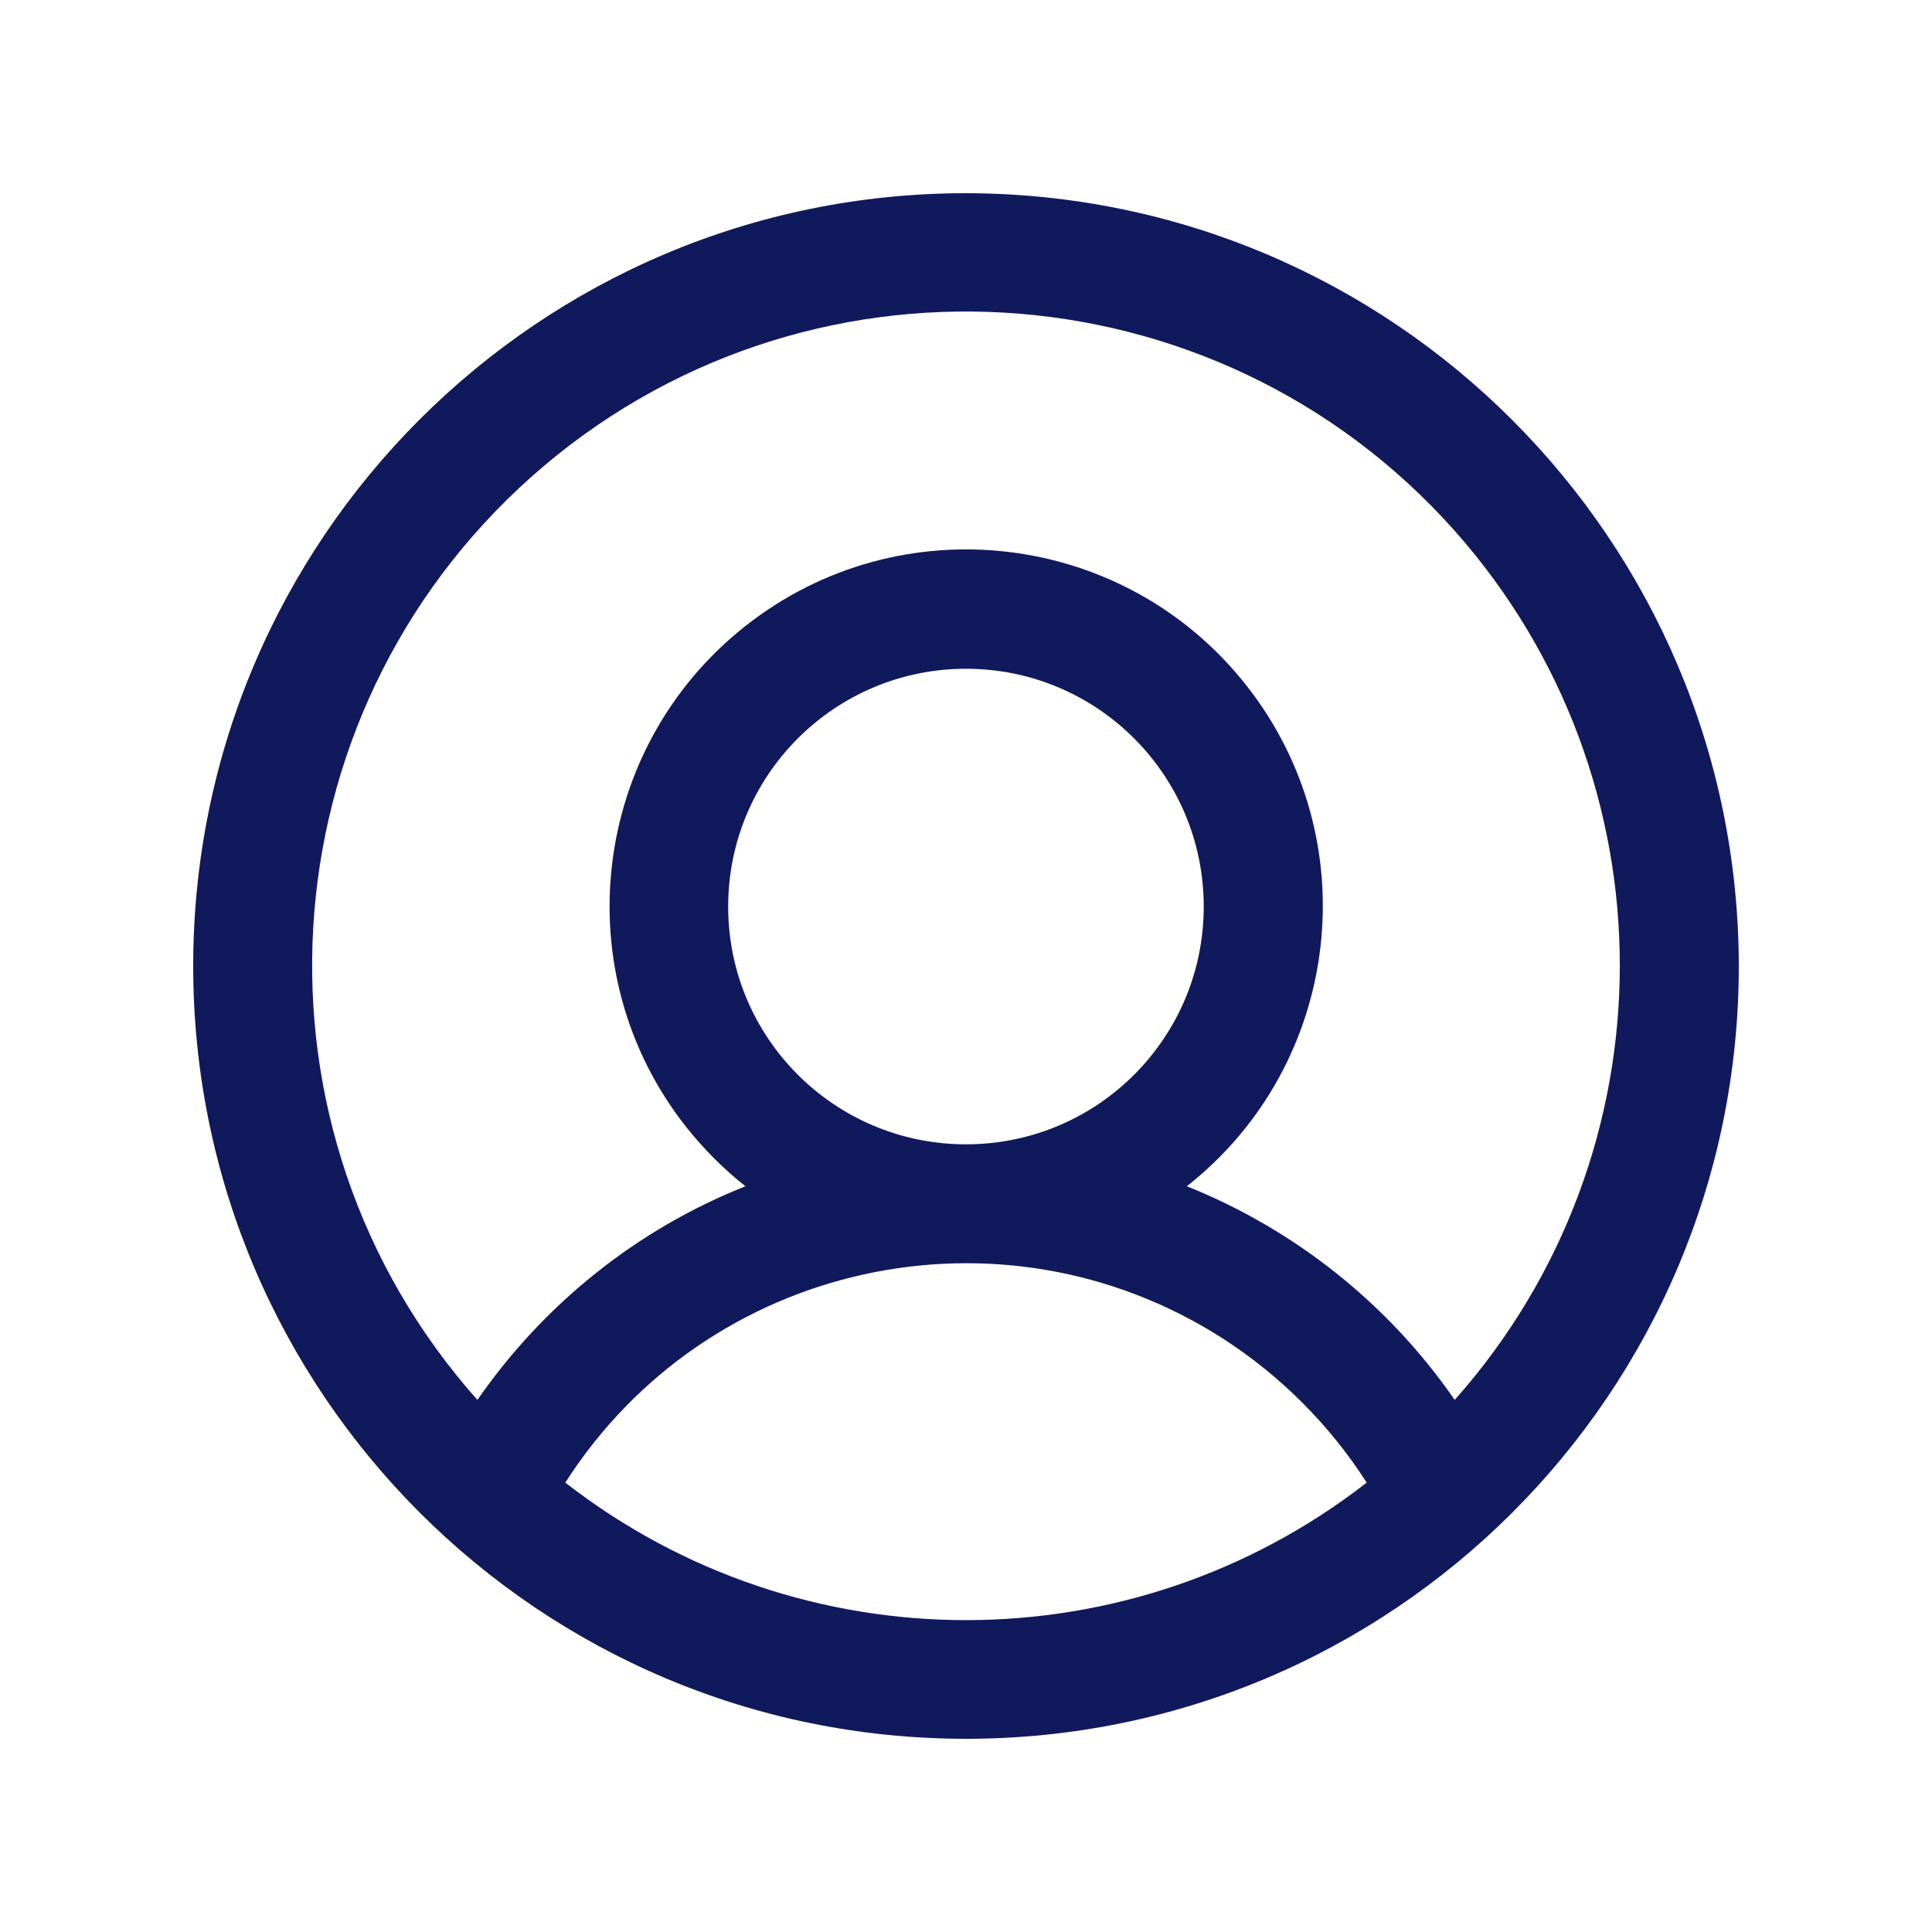 <svg xmlns="http://www.w3.org/2000/svg" fill="none" viewBox="0 0 20 20" height="20" width="20">
<path fill="#11195D" d="M10 2C5.582 2 2 5.582 2 10C2 14.418 5.582 18 10 18C14.418 18 18 14.418 18 10C17.994 5.585 14.415 2.006 10 2ZM5.852 15.348C7.317 13.059 10.36 12.388 12.652 13.852C13.252 14.237 13.763 14.748 14.148 15.348C11.708 17.246 8.292 17.246 5.852 15.348ZM7.538 9.385C7.538 8.025 8.64 6.923 10 6.923C11.36 6.923 12.461 8.025 12.461 9.385C12.461 10.745 11.36 11.846 10 11.846C8.64 11.846 7.538 10.745 7.538 9.385ZM15.059 14.492C14.372 13.498 13.406 12.729 12.286 12.28C13.889 11.018 14.163 8.695 12.902 7.095C11.64 5.492 9.317 5.218 7.717 6.48C6.117 7.742 5.84 10.065 7.102 11.665C7.283 11.892 7.489 12.101 7.717 12.28C6.594 12.726 5.631 13.498 4.942 14.492C2.458 11.698 2.708 7.422 5.502 4.935C8.295 2.452 12.575 2.702 15.059 5.495C17.338 8.062 17.338 11.926 15.059 14.492Z"></path>
</svg>
